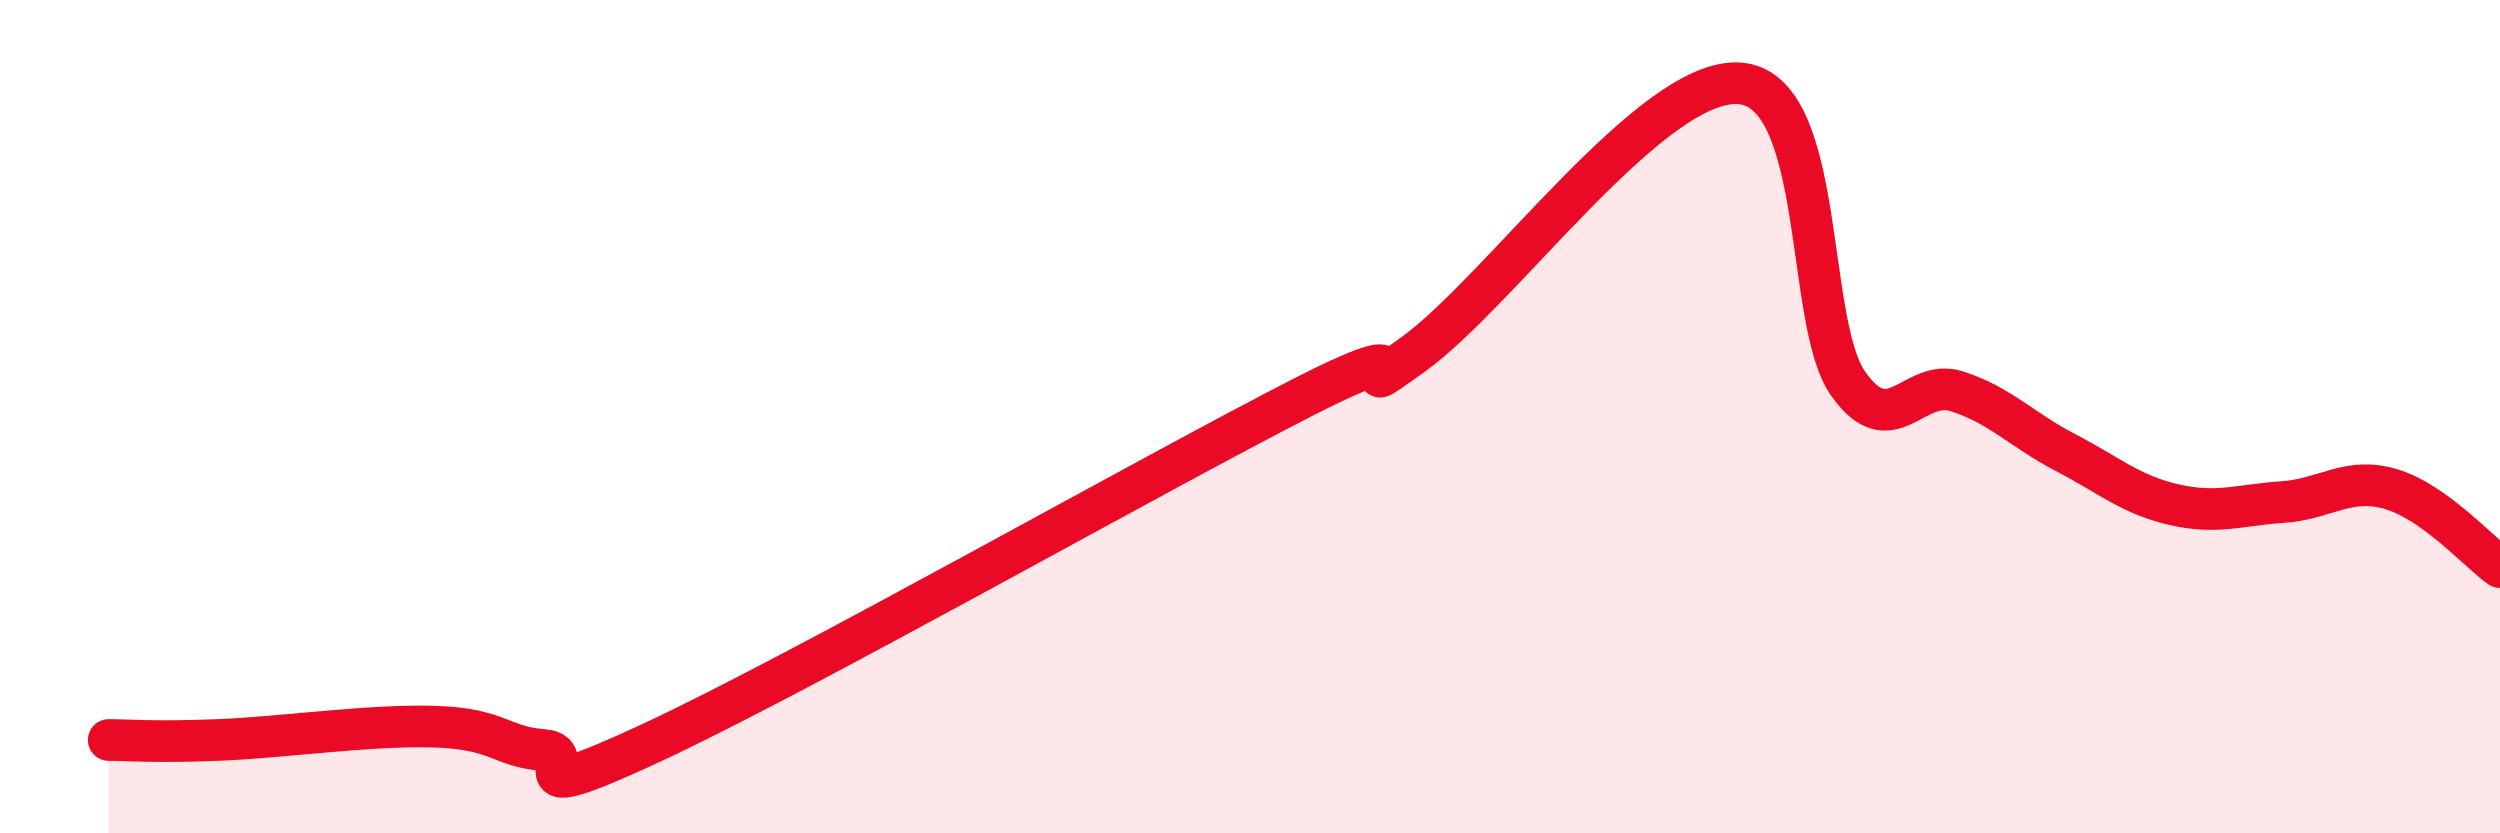 
    <svg width="60" height="20" viewBox="0 0 60 20" xmlns="http://www.w3.org/2000/svg">
      <path
        d="M 2.61,17.76 C 3.13,17.76 3.66,17.82 5.22,17.76 C 6.78,17.7 8.87,17.39 10.43,17.44 C 11.99,17.49 12,17.92 13.04,18 C 14.08,18.08 12,19.52 15.65,17.82 C 19.3,16.12 27.65,11.38 31.3,9.52 C 34.95,7.66 31.82,10.01 33.91,8.51 C 36,7.01 39.65,1.86 41.74,2 C 43.83,2.14 43.31,7.72 44.35,9.2 C 45.39,10.68 45.92,9.06 46.96,9.39 C 48,9.72 48.53,10.32 49.57,10.86 C 50.61,11.4 51.13,11.87 52.17,12.11 C 53.21,12.35 53.74,12.12 54.78,12.05 C 55.82,11.98 56.35,11.43 57.39,11.74 C 58.43,12.05 59.48,13.24 60,13.61L60 20L2.61 20Z"
        fill="#EB0A25"
        opacity="0.1"
        stroke-linecap="round"
        stroke-linejoin="round"
      />
      <path
        d="M 2.61,17.76 C 3.13,17.76 3.66,17.82 5.22,17.76 C 6.78,17.7 8.87,17.39 10.43,17.44 C 11.99,17.49 12,17.92 13.04,18 C 14.08,18.08 12,19.52 15.65,17.82 C 19.3,16.12 27.65,11.38 31.3,9.52 C 34.95,7.66 31.82,10.01 33.91,8.51 C 36,7.01 39.65,1.86 41.74,2 C 43.83,2.14 43.31,7.72 44.35,9.2 C 45.39,10.68 45.92,9.06 46.96,9.39 C 48,9.72 48.53,10.32 49.57,10.86 C 50.61,11.4 51.13,11.87 52.17,12.11 C 53.21,12.35 53.74,12.12 54.78,12.05 C 55.82,11.98 56.35,11.43 57.39,11.74 C 58.43,12.05 59.48,13.24 60,13.61"
        stroke="#EB0A25"
        stroke-width="1"
        fill="none"
        stroke-linecap="round"
        stroke-linejoin="round"
      />
    </svg>
  
